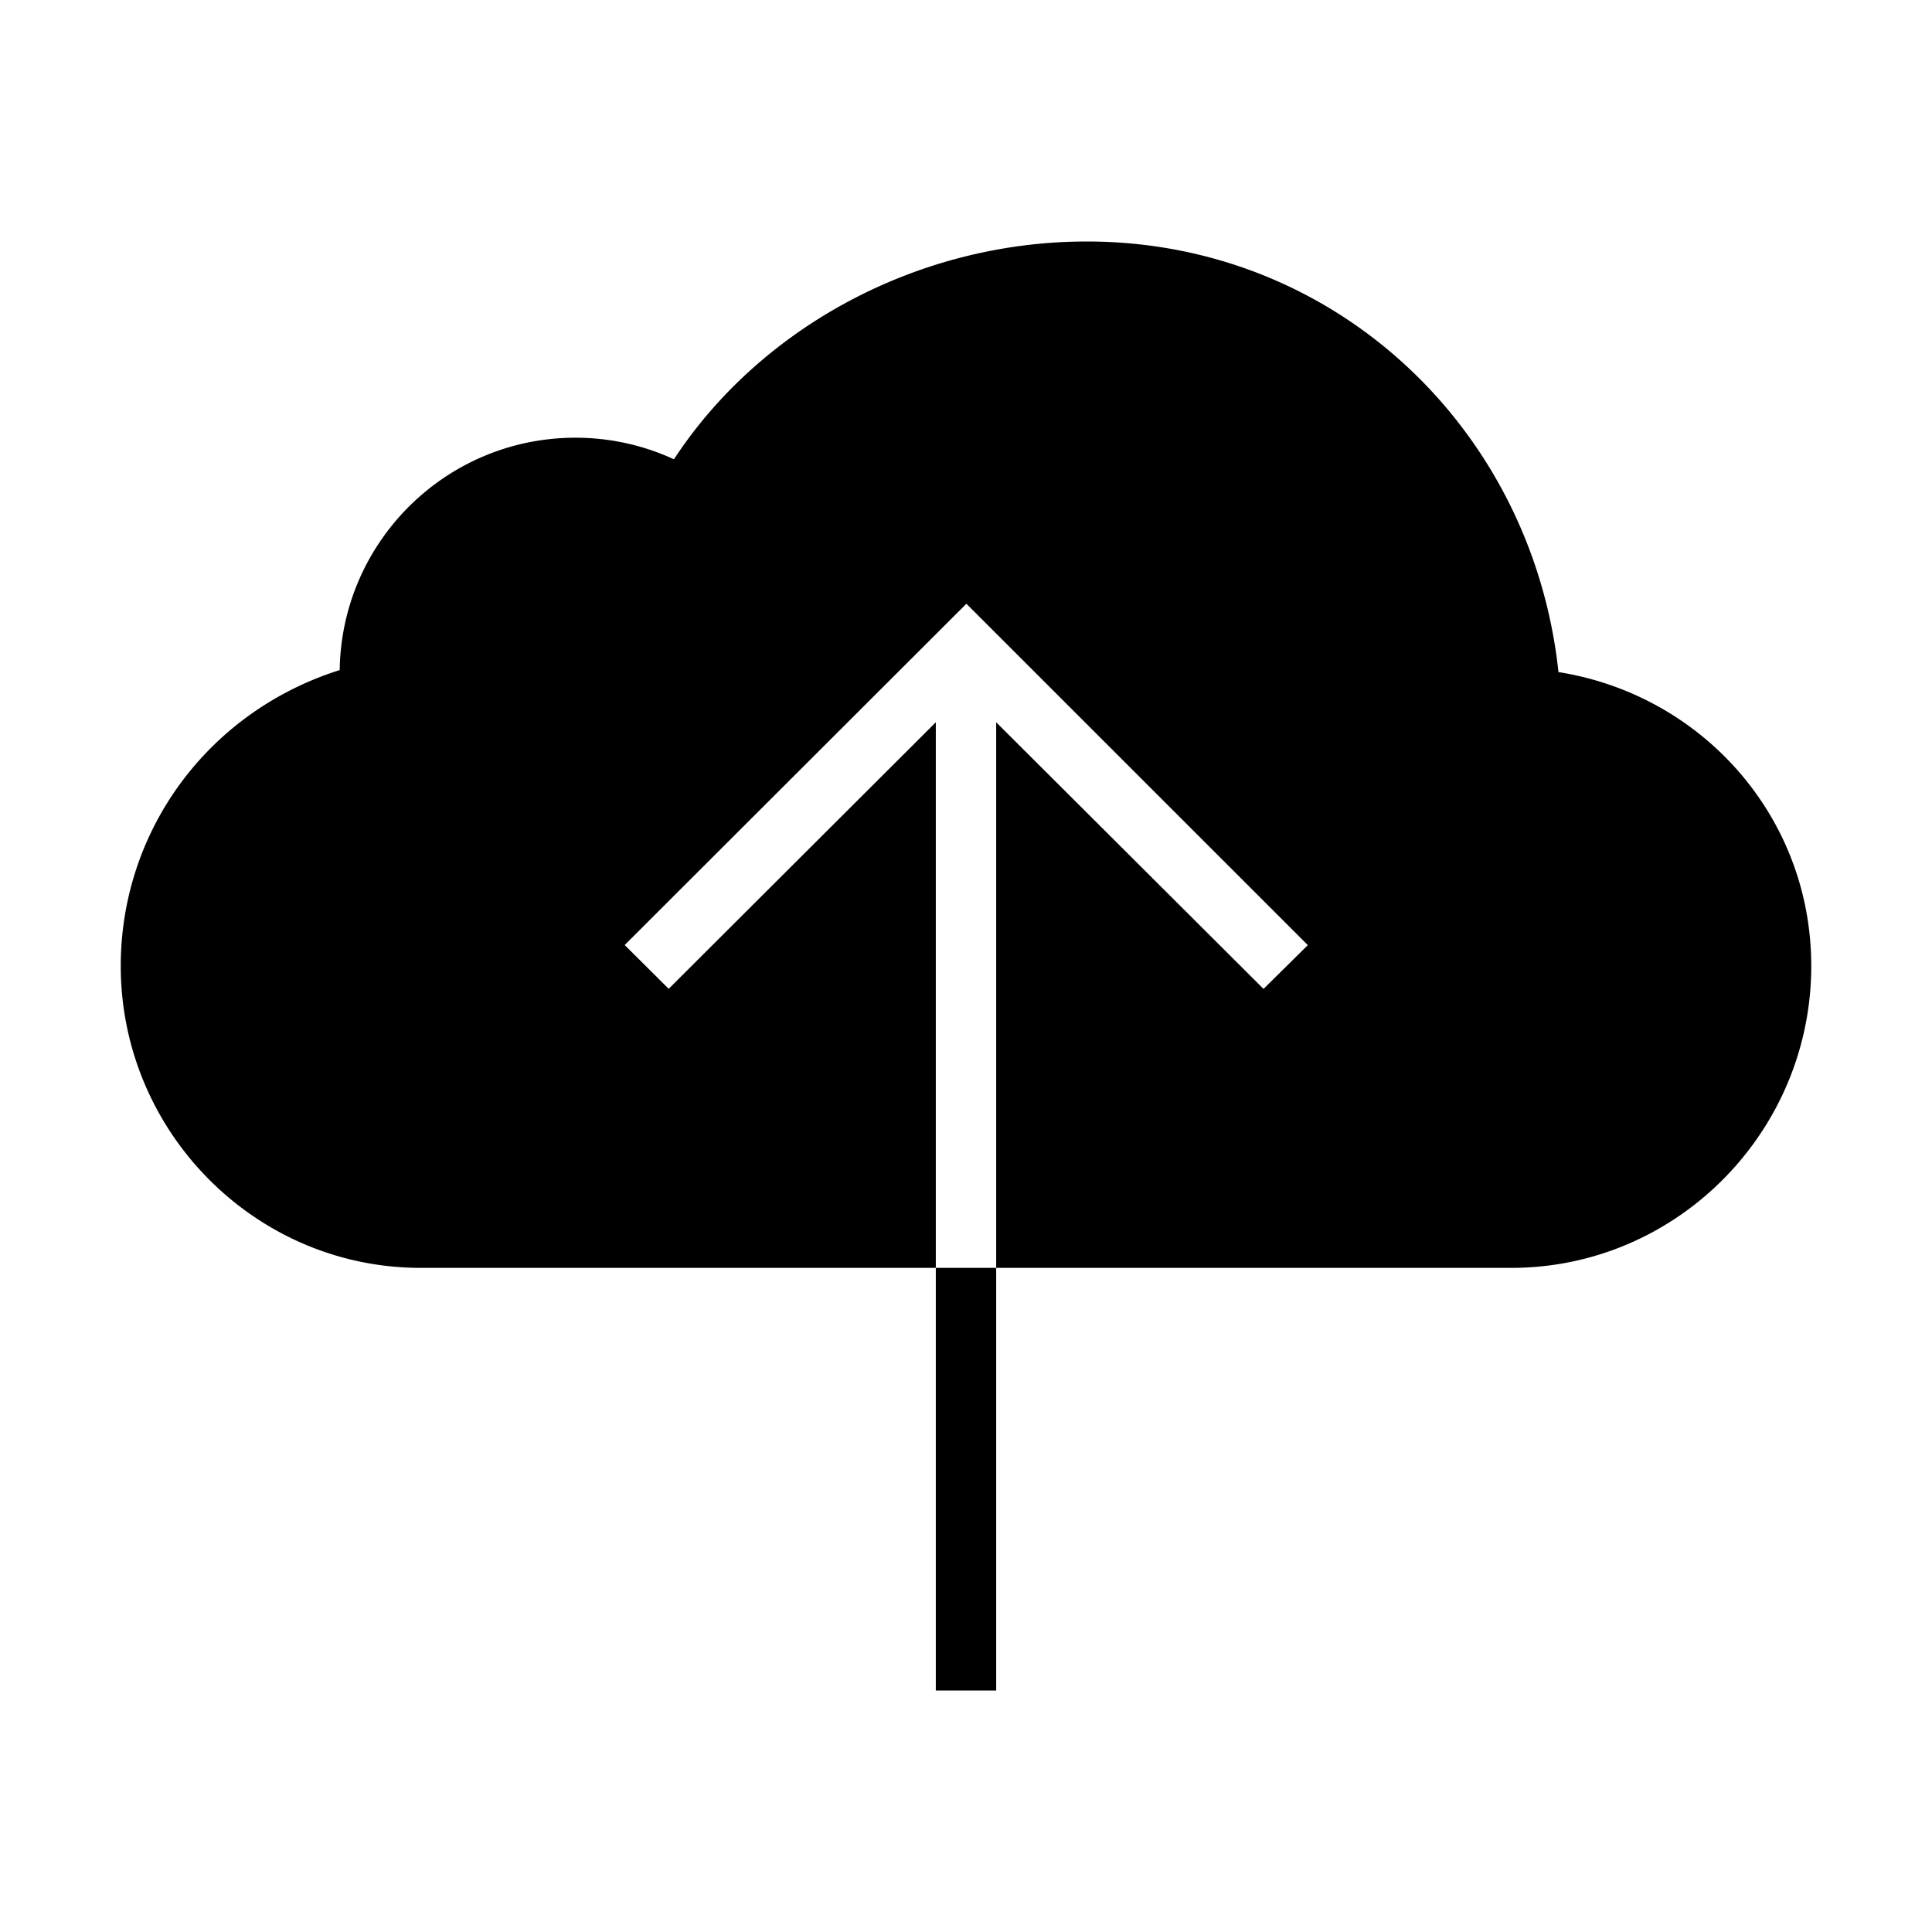 <svg xmlns="http://www.w3.org/2000/svg" width="512" height="512" viewBox="0 0 512 512"><path d="M248 336h16v112h-16zM413.012 178.113C406.146 113.895 354.042 64 288 64c-44.838 0-86.535 22.812-109.396 57.715A62.24 62.24 0 0 0 152.5 116c-34.208 0-61.98 27.487-62.477 61.577C55.093 188.613 32 220.157 32 256c0 43.906 35.594 80 79.5 80H248V191.412l-70.788 70.635-11.663-11.604L256.104 160l90.487 90.467-11.742 11.603L264 191.412V336h136.5c43.906 0 79.5-36.094 79.5-80 0-39.648-29.027-71.884-66.988-77.887z"/></svg>